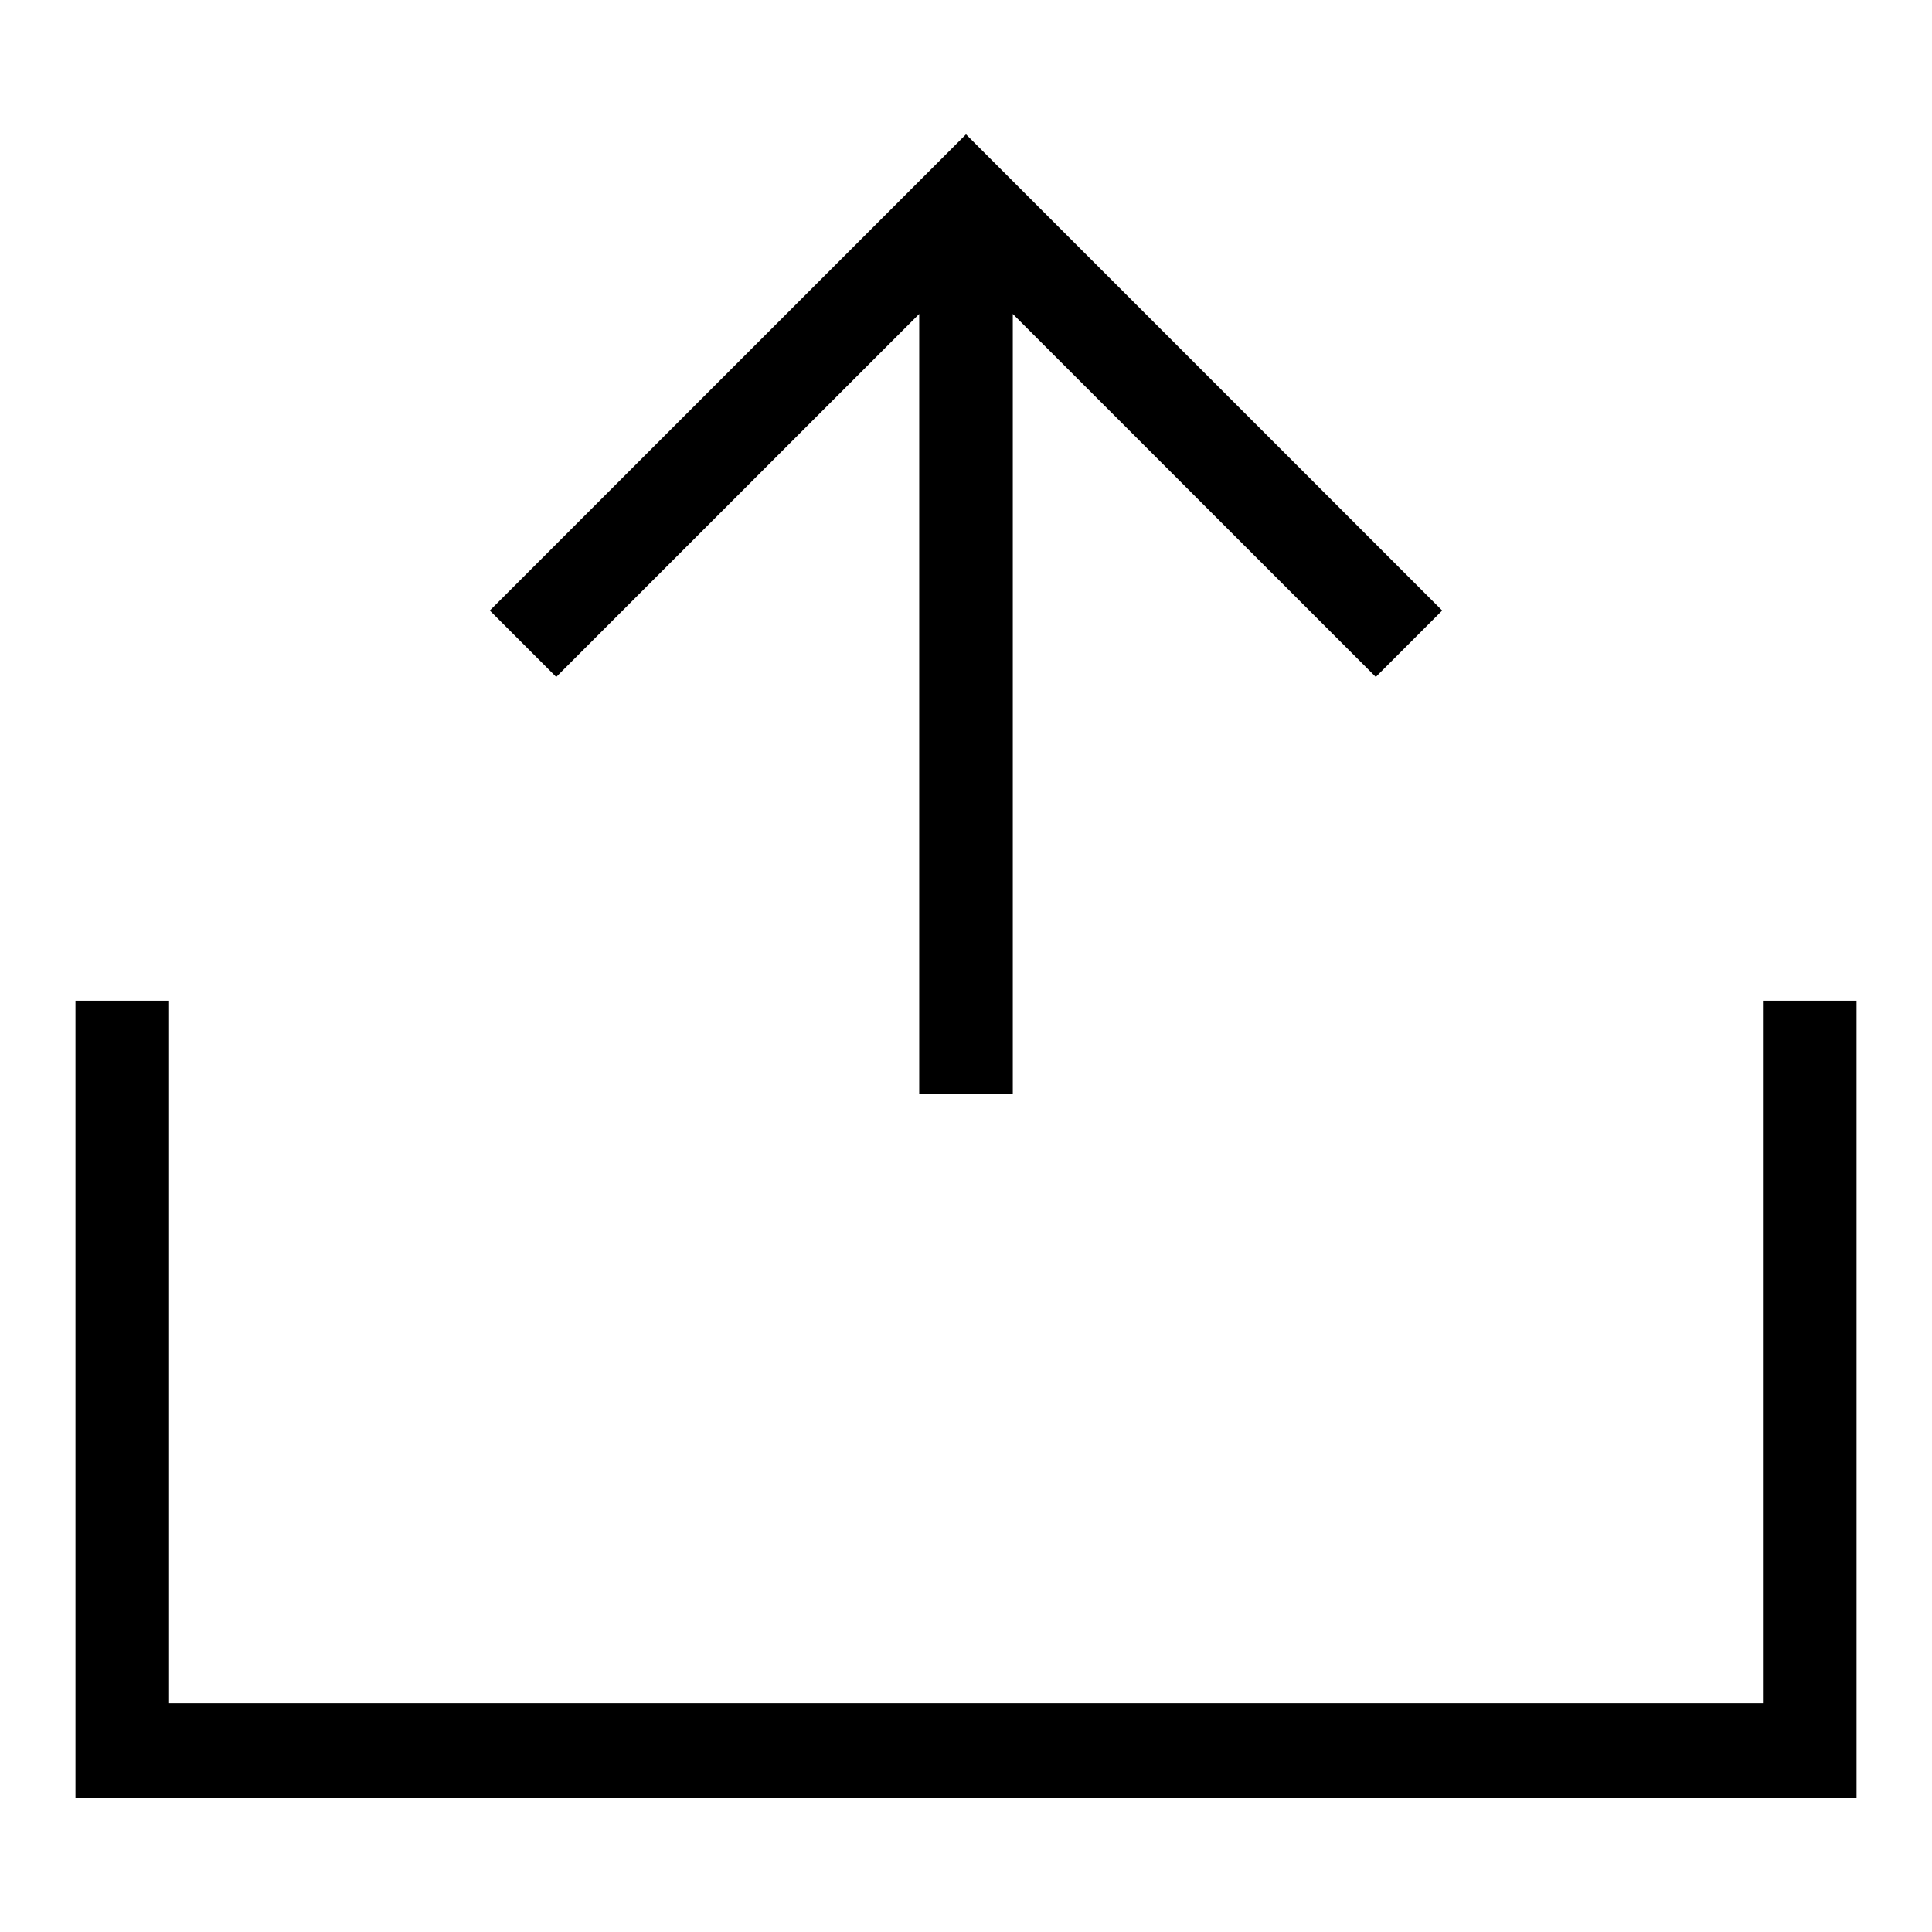 <?xml version="1.0" encoding="utf-8"?>
<!-- Svg Vector Icons : http://www.onlinewebfonts.com/icon -->
<!DOCTYPE svg PUBLIC "-//W3C//DTD SVG 1.1//EN" "http://www.w3.org/Graphics/SVG/1.1/DTD/svg11.dtd">
<svg version="1.1" xmlns="http://www.w3.org/2000/svg" xmlns:xlink="http://www.w3.org/1999/xlink" x="0px" y="0px" viewBox="0 0 256 256" enable-background="new 0 0 256 256" xml:space="preserve">
<g><g><path fill="#000000" d="M64.9,80.9l8.8,8.8l48.1-48.1V145h12.4V41.6l48.1,48.1l8.8-8.8L128,17.8L64.9,80.9z M246,132.6h-12.4v93.1H22.4v-93.1H10v105.6h236V132.6z"/></g></g>
</svg>